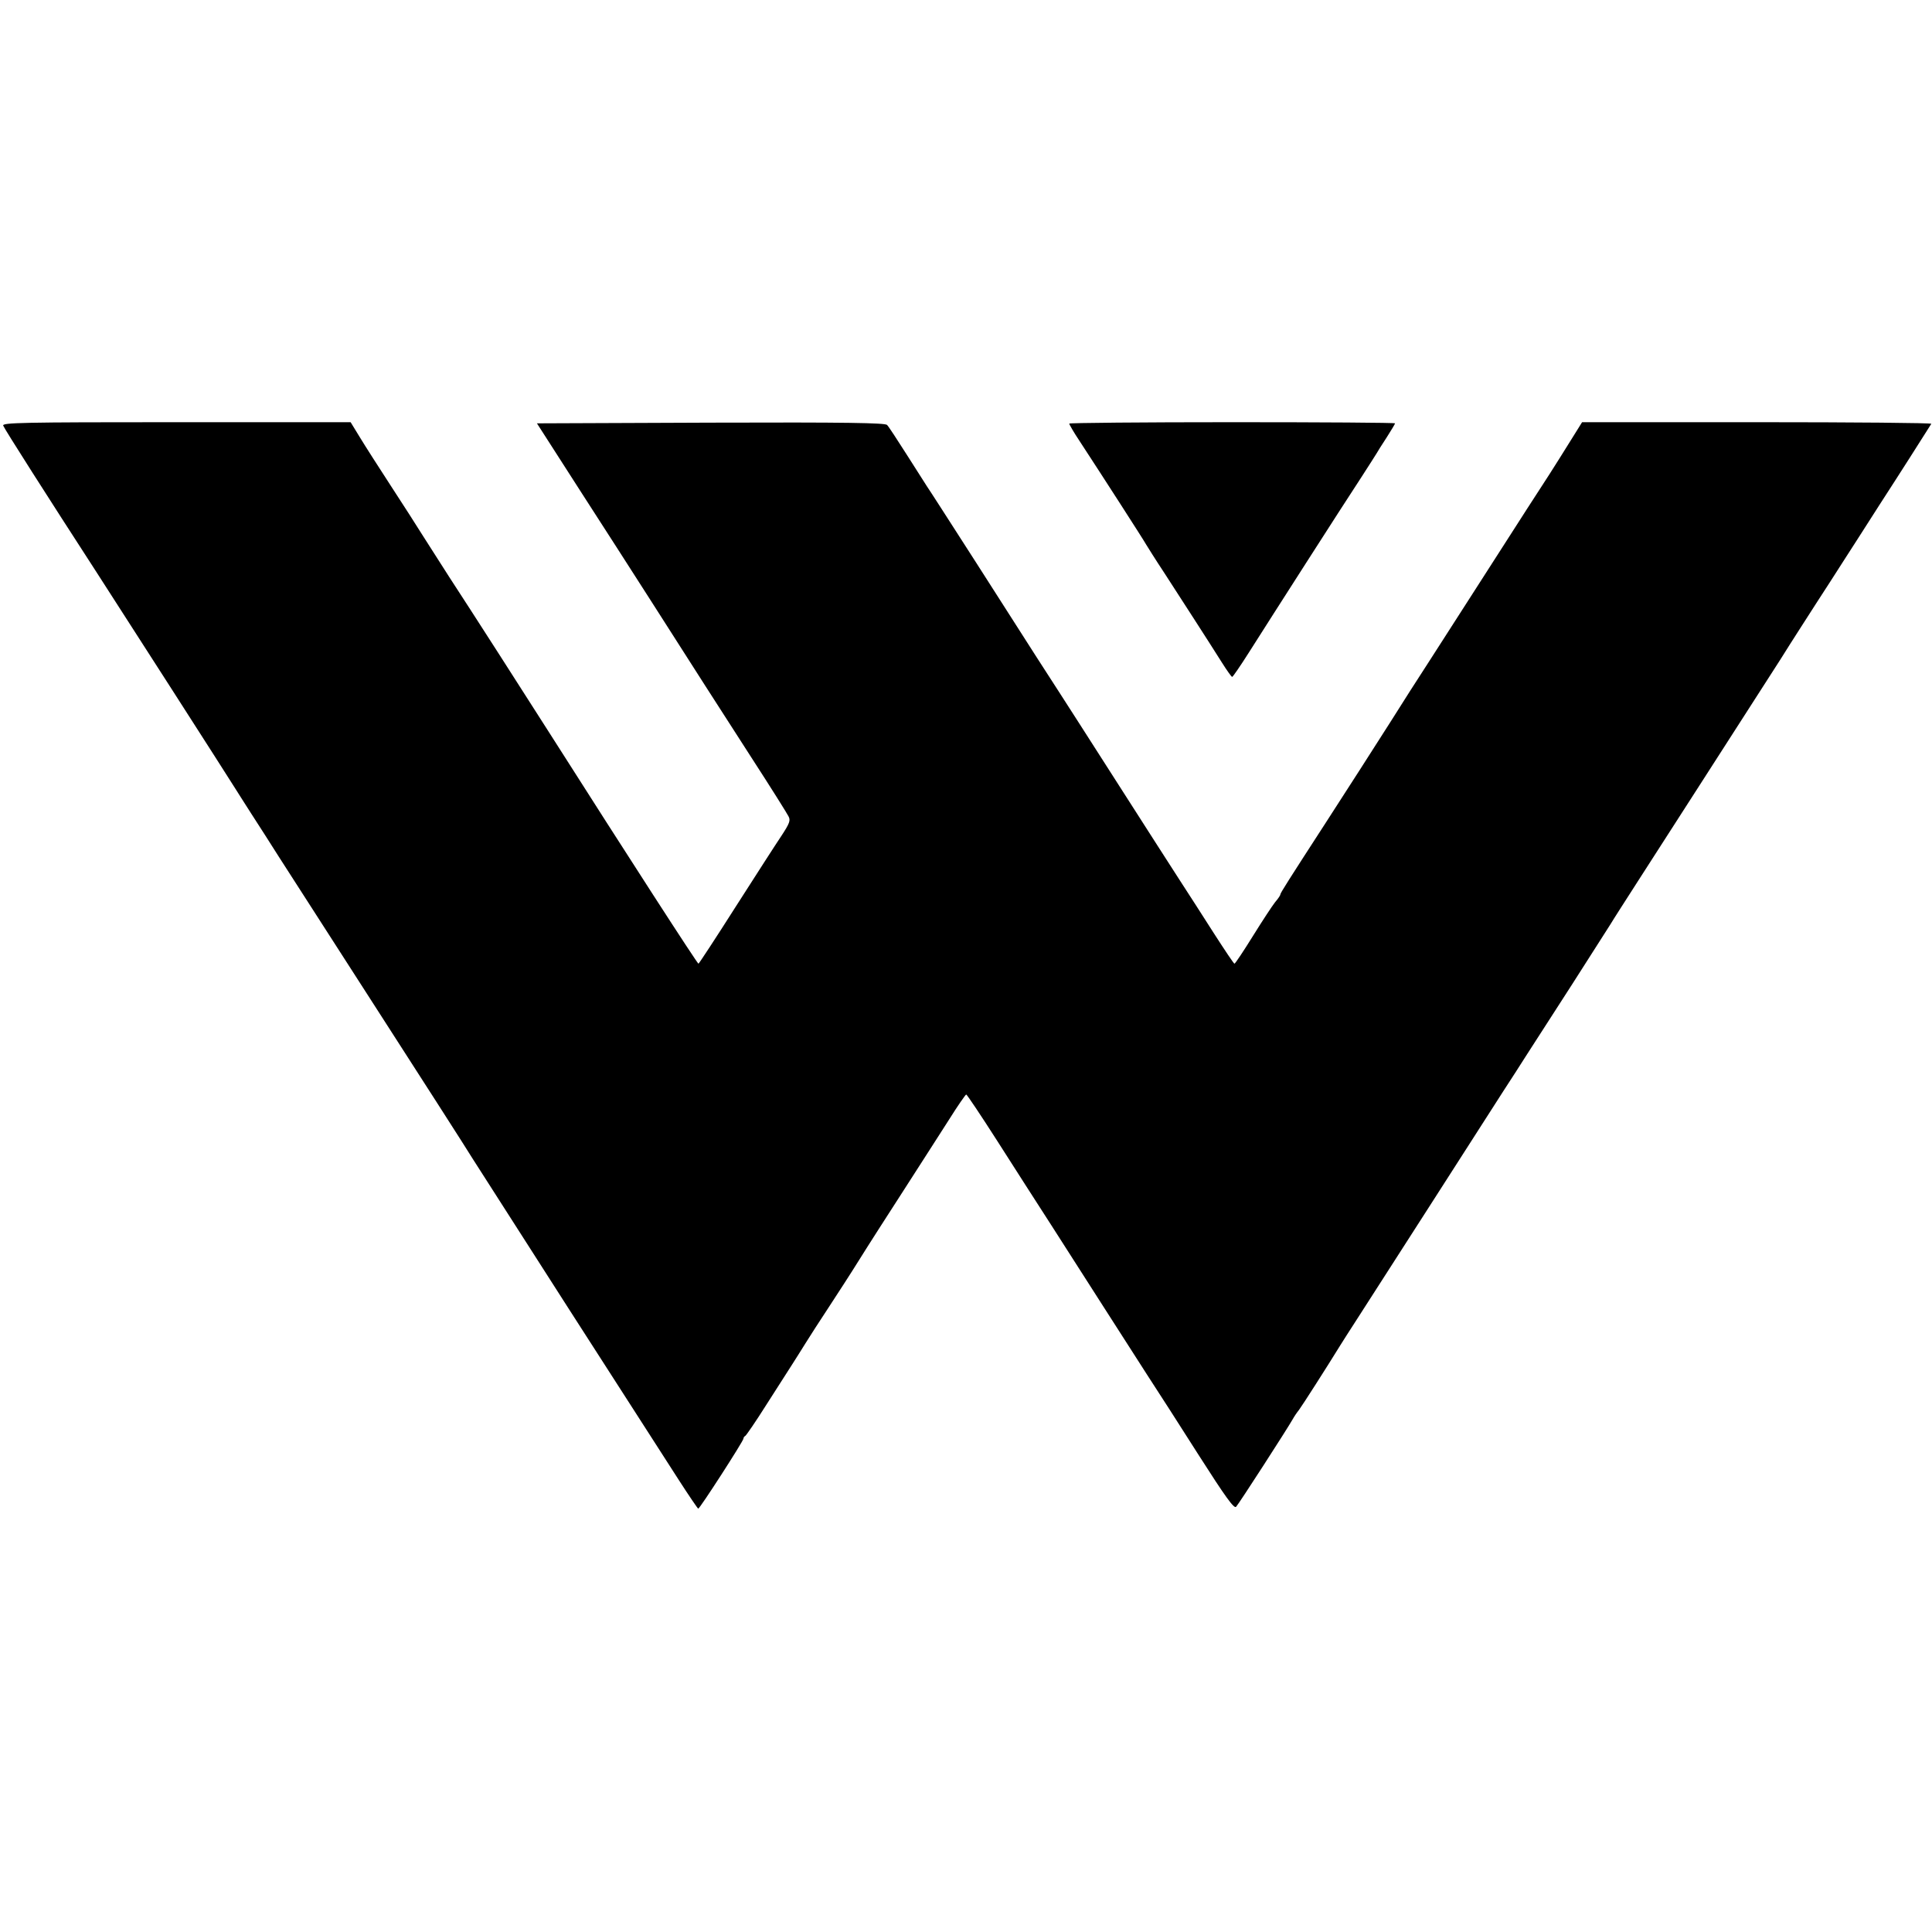 <?xml version="1.0" standalone="no"?>
<!DOCTYPE svg PUBLIC "-//W3C//DTD SVG 20010904//EN"
 "http://www.w3.org/TR/2001/REC-SVG-20010904/DTD/svg10.dtd">
<svg version="1.0" xmlns="http://www.w3.org/2000/svg"
 width="842pt" height="842pt" viewBox="0 0 842 842"
 preserveAspectRatio="xMidYMid meet">
<g transform="translate(0,842) scale(0.1,-0.1)"
fill="#000000" stroke="none">
<path d="M14 6565 c5 -14 200 -320 401 -630 92 -142 597 -929 610 -951 6 -9
37 -59 70 -110 33 -51 87 -135 119 -186 131 -204 298 -464 391 -608 217 -337
434 -675 455 -710 14 -22 203 -317 420 -656 217 -338 432 -672 477 -742 45
-70 84 -127 86 -127 7 0 197 295 197 305 0 5 4 10 8 12 4 2 46 63 92 136 47
73 97 152 112 175 15 23 41 65 58 92 17 28 62 97 100 155 38 58 99 152 135
210 36 58 124 195 195 305 71 110 159 248 197 307 37 59 71 108 74 108 3 0 64
-91 135 -202 71 -111 177 -277 236 -368 58 -91 159 -248 224 -350 65 -102 152
-237 193 -301 42 -64 144 -223 226 -352 115 -180 153 -233 162 -224 11 11 222
338 247 382 6 11 18 29 27 40 13 17 123 189 179 280 8 13 43 68 78 122 35 54
180 280 323 503 143 223 283 441 311 485 29 44 75 116 103 160 28 44 119 184
201 312 82 128 156 244 164 257 8 14 64 101 123 193 101 156 393 612 617 960
51 82 122 191 155 243 34 52 86 133 116 180 30 47 102 158 159 248 85 131 202
315 227 355 2 4 -339 7 -759 7 l-763 0 -48 -77 c-27 -43 -69 -111 -95 -151
-26 -39 -144 -223 -262 -407 -118 -184 -236 -368 -262 -408 -41 -63 -125 -194
-168 -263 -49 -77 -216 -338 -285 -444 -160 -247 -195 -302 -195 -308 0 -4
-10 -19 -23 -34 -12 -15 -56 -82 -97 -148 -41 -66 -77 -120 -80 -120 -3 0 -43
60 -90 133 -46 72 -112 175 -146 227 -34 52 -159 248 -279 435 -120 187 -232
363 -250 390 -40 61 -97 150 -359 560 -113 176 -210 327 -216 335 -5 8 -44 69
-86 135 -42 66 -81 126 -88 133 -9 9 -172 12 -769 10 l-757 -3 199 -310 c188
-291 423 -659 536 -836 28 -43 118 -183 200 -311 83 -128 155 -243 161 -255
10 -18 6 -30 -30 -85 -23 -34 -113 -174 -200 -310 -87 -137 -160 -248 -162
-248 -5 0 -306 466 -649 1005 -100 157 -346 541 -437 680 -39 61 -91 142 -115
180 -24 39 -86 135 -138 215 -52 80 -113 175 -136 213 l-41 67 -760 0 c-677 0
-759 -2 -754 -15z"/>
<path d="M4660 6574 c0 -4 19 -37 43 -73 102 -156 283 -437 292 -454 6 -10 41
-66 80 -125 75 -116 187 -289 250 -389 22 -35 42 -63 45 -63 3 0 36 48 74 108
95 150 410 642 487 759 35 54 66 103 69 108 3 6 22 36 43 68 20 31 37 60 37
62 0 3 -319 5 -710 5 -390 0 -710 -3 -710 -6z"/>
</g>
</svg>
